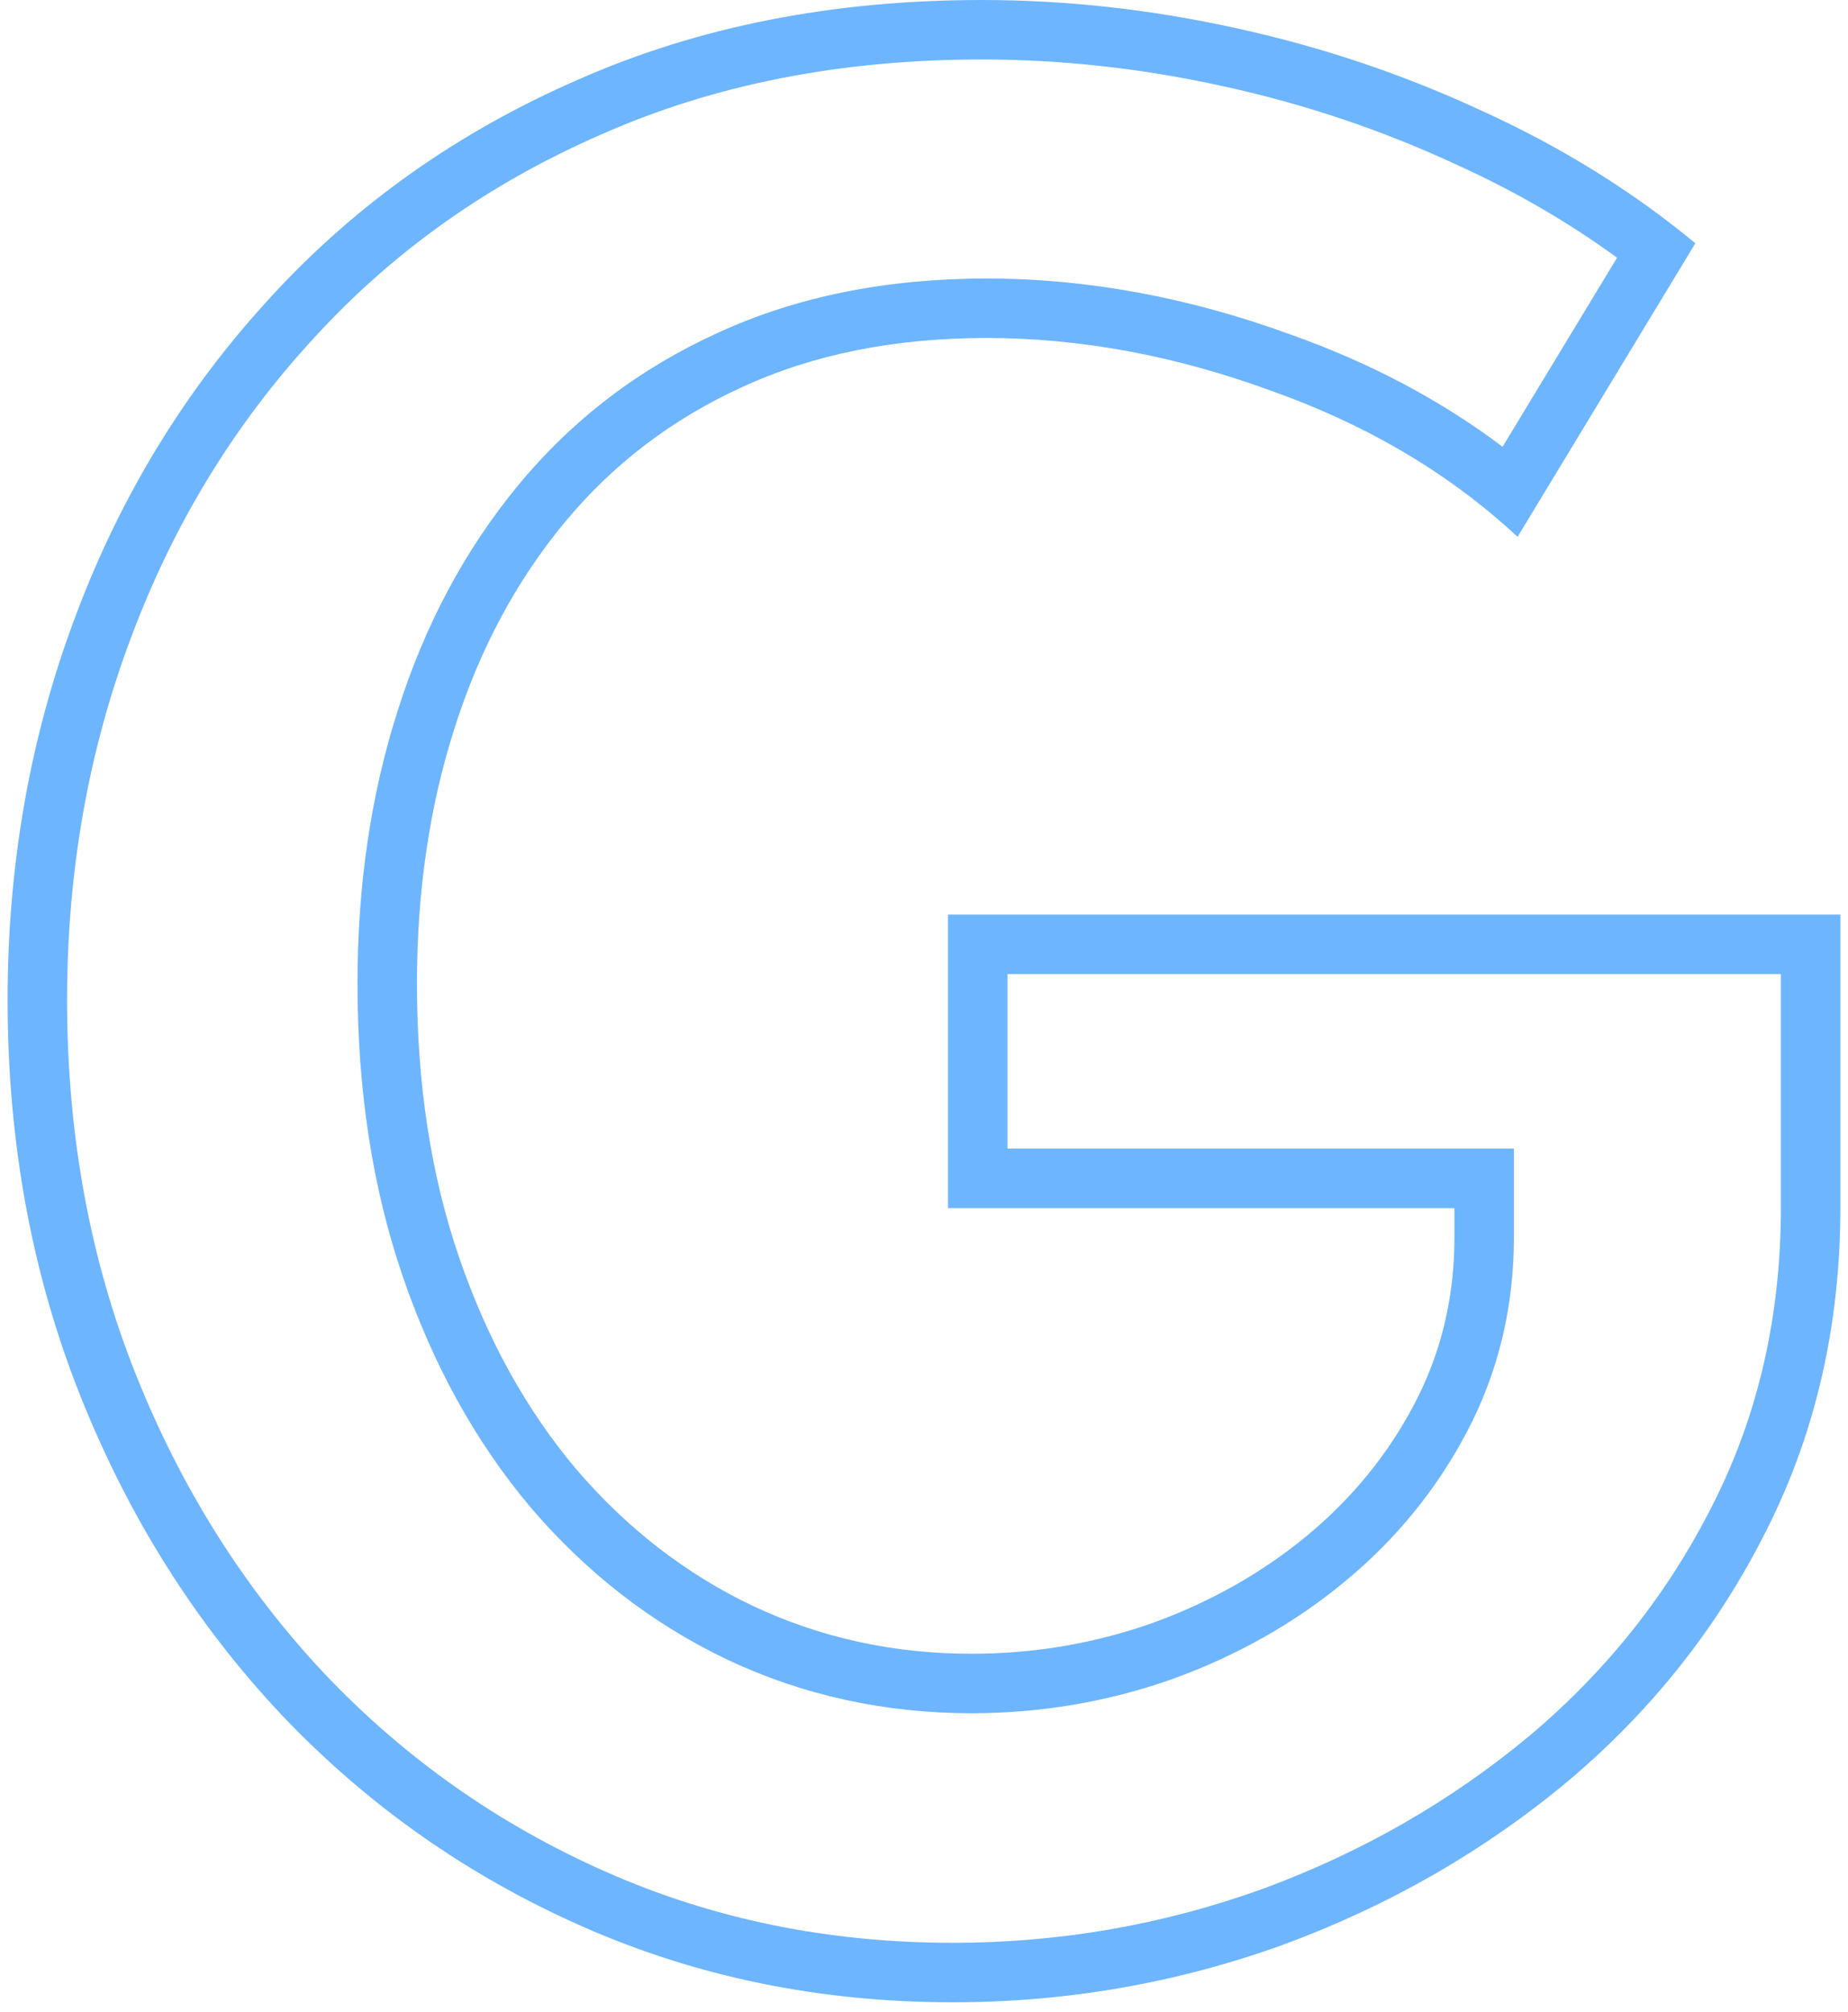 <svg width="79" height="86" viewBox="0 0 79 86" fill="none" xmlns="http://www.w3.org/2000/svg">
<path id="G (Stroke)" fill-rule="evenodd" clip-rule="evenodd" d="M24.725 3.4C19.592 5.633 15.208 8.733 11.575 12.7C7.942 16.633 5.158 21.183 3.225 26.35C1.292 31.483 0.325 36.95 0.325 42.75C0.325 48.817 1.358 54.45 3.425 59.65C5.492 64.85 8.358 69.4 12.025 73.3C15.692 77.167 19.975 80.183 24.875 82.35C29.775 84.517 35.058 85.6 40.725 85.6C45.592 85.6 50.292 84.783 54.825 83.15C59.358 81.483 63.425 79.15 67.025 76.15C70.625 73.117 73.458 69.533 75.525 65.4C77.625 61.233 78.675 56.633 78.675 51.6V39.1H40.525V51.65H62.175V52.9C62.175 53.337 62.158 53.768 62.126 54.193C61.966 56.267 61.415 58.202 60.475 60C59.342 62.167 57.808 64.05 55.875 65.65C53.942 67.25 51.725 68.5 49.225 69.4C46.758 70.267 44.192 70.7 41.525 70.7C38.192 70.7 35.075 70.017 32.175 68.65C29.308 67.283 26.792 65.333 24.625 62.8C22.492 60.267 20.825 57.25 19.625 53.75C18.425 50.25 17.825 46.35 17.825 42.05C17.825 38.117 18.358 34.483 19.425 31.15C20.492 27.783 22.058 24.85 24.125 22.35C26.192 19.85 28.725 17.917 31.725 16.55C34.758 15.15 38.242 14.45 42.175 14.45C46.175 14.45 50.225 15.2 54.325 16.7C57.565 17.85 60.427 19.379 62.909 21.287C63.593 21.812 64.249 22.367 64.875 22.95L72.475 10.4C69.775 8.167 66.742 6.283 63.375 4.75C60.008 3.183 56.492 2 52.825 1.2C49.192 0.4 45.575 0 41.975 0C35.608 0 29.858 1.133 24.725 3.4ZM69.127 11.018C67.057 9.508 64.79 8.189 62.321 7.065L62.311 7.06L62.302 7.056C59.107 5.569 55.768 4.445 52.283 3.685L52.278 3.684C48.818 2.922 45.385 2.543 41.975 2.543C35.914 2.543 30.521 3.621 25.752 5.727L25.74 5.732C20.919 7.829 16.833 10.725 13.45 14.418L13.443 14.426C10.04 18.11 7.428 22.374 5.607 27.241L5.605 27.246C3.786 32.077 2.868 37.238 2.868 42.75C2.868 48.522 3.85 53.834 5.788 58.711C7.742 63.625 10.438 67.899 13.874 71.554C17.307 75.173 21.311 77.993 25.904 80.024C30.461 82.039 35.392 83.057 40.725 83.057C45.298 83.057 49.703 82.291 53.955 80.76C58.218 79.192 62.025 77.005 65.391 74.201C68.729 71.388 71.342 68.079 73.25 64.263L73.254 64.255C75.161 60.471 76.132 56.268 76.132 51.6V41.643H43.068V49.107H64.718V52.9C64.718 55.856 64.062 58.63 62.728 61.179C61.434 63.653 59.683 65.8 57.496 67.609C55.324 69.407 52.846 70.799 50.086 71.793L50.077 71.796L50.068 71.799C47.325 72.763 44.473 73.243 41.525 73.243C37.832 73.243 34.343 72.484 31.091 70.951L31.081 70.946C27.877 69.418 25.078 67.243 22.692 64.453L22.686 64.446L22.68 64.438C20.322 61.638 18.509 58.337 17.219 54.575C15.915 50.77 15.282 46.586 15.282 42.05C15.282 37.887 15.846 33.99 17.002 30.379C18.158 26.73 19.873 23.502 22.165 20.73C24.48 17.929 27.323 15.762 30.665 14.238C34.085 12.661 37.941 11.907 42.175 11.907C46.495 11.907 50.837 12.717 55.187 14.307C58.557 15.504 61.58 17.098 64.234 19.099L69.127 11.018Z" fill="#6EB5FF"/>
</svg>
